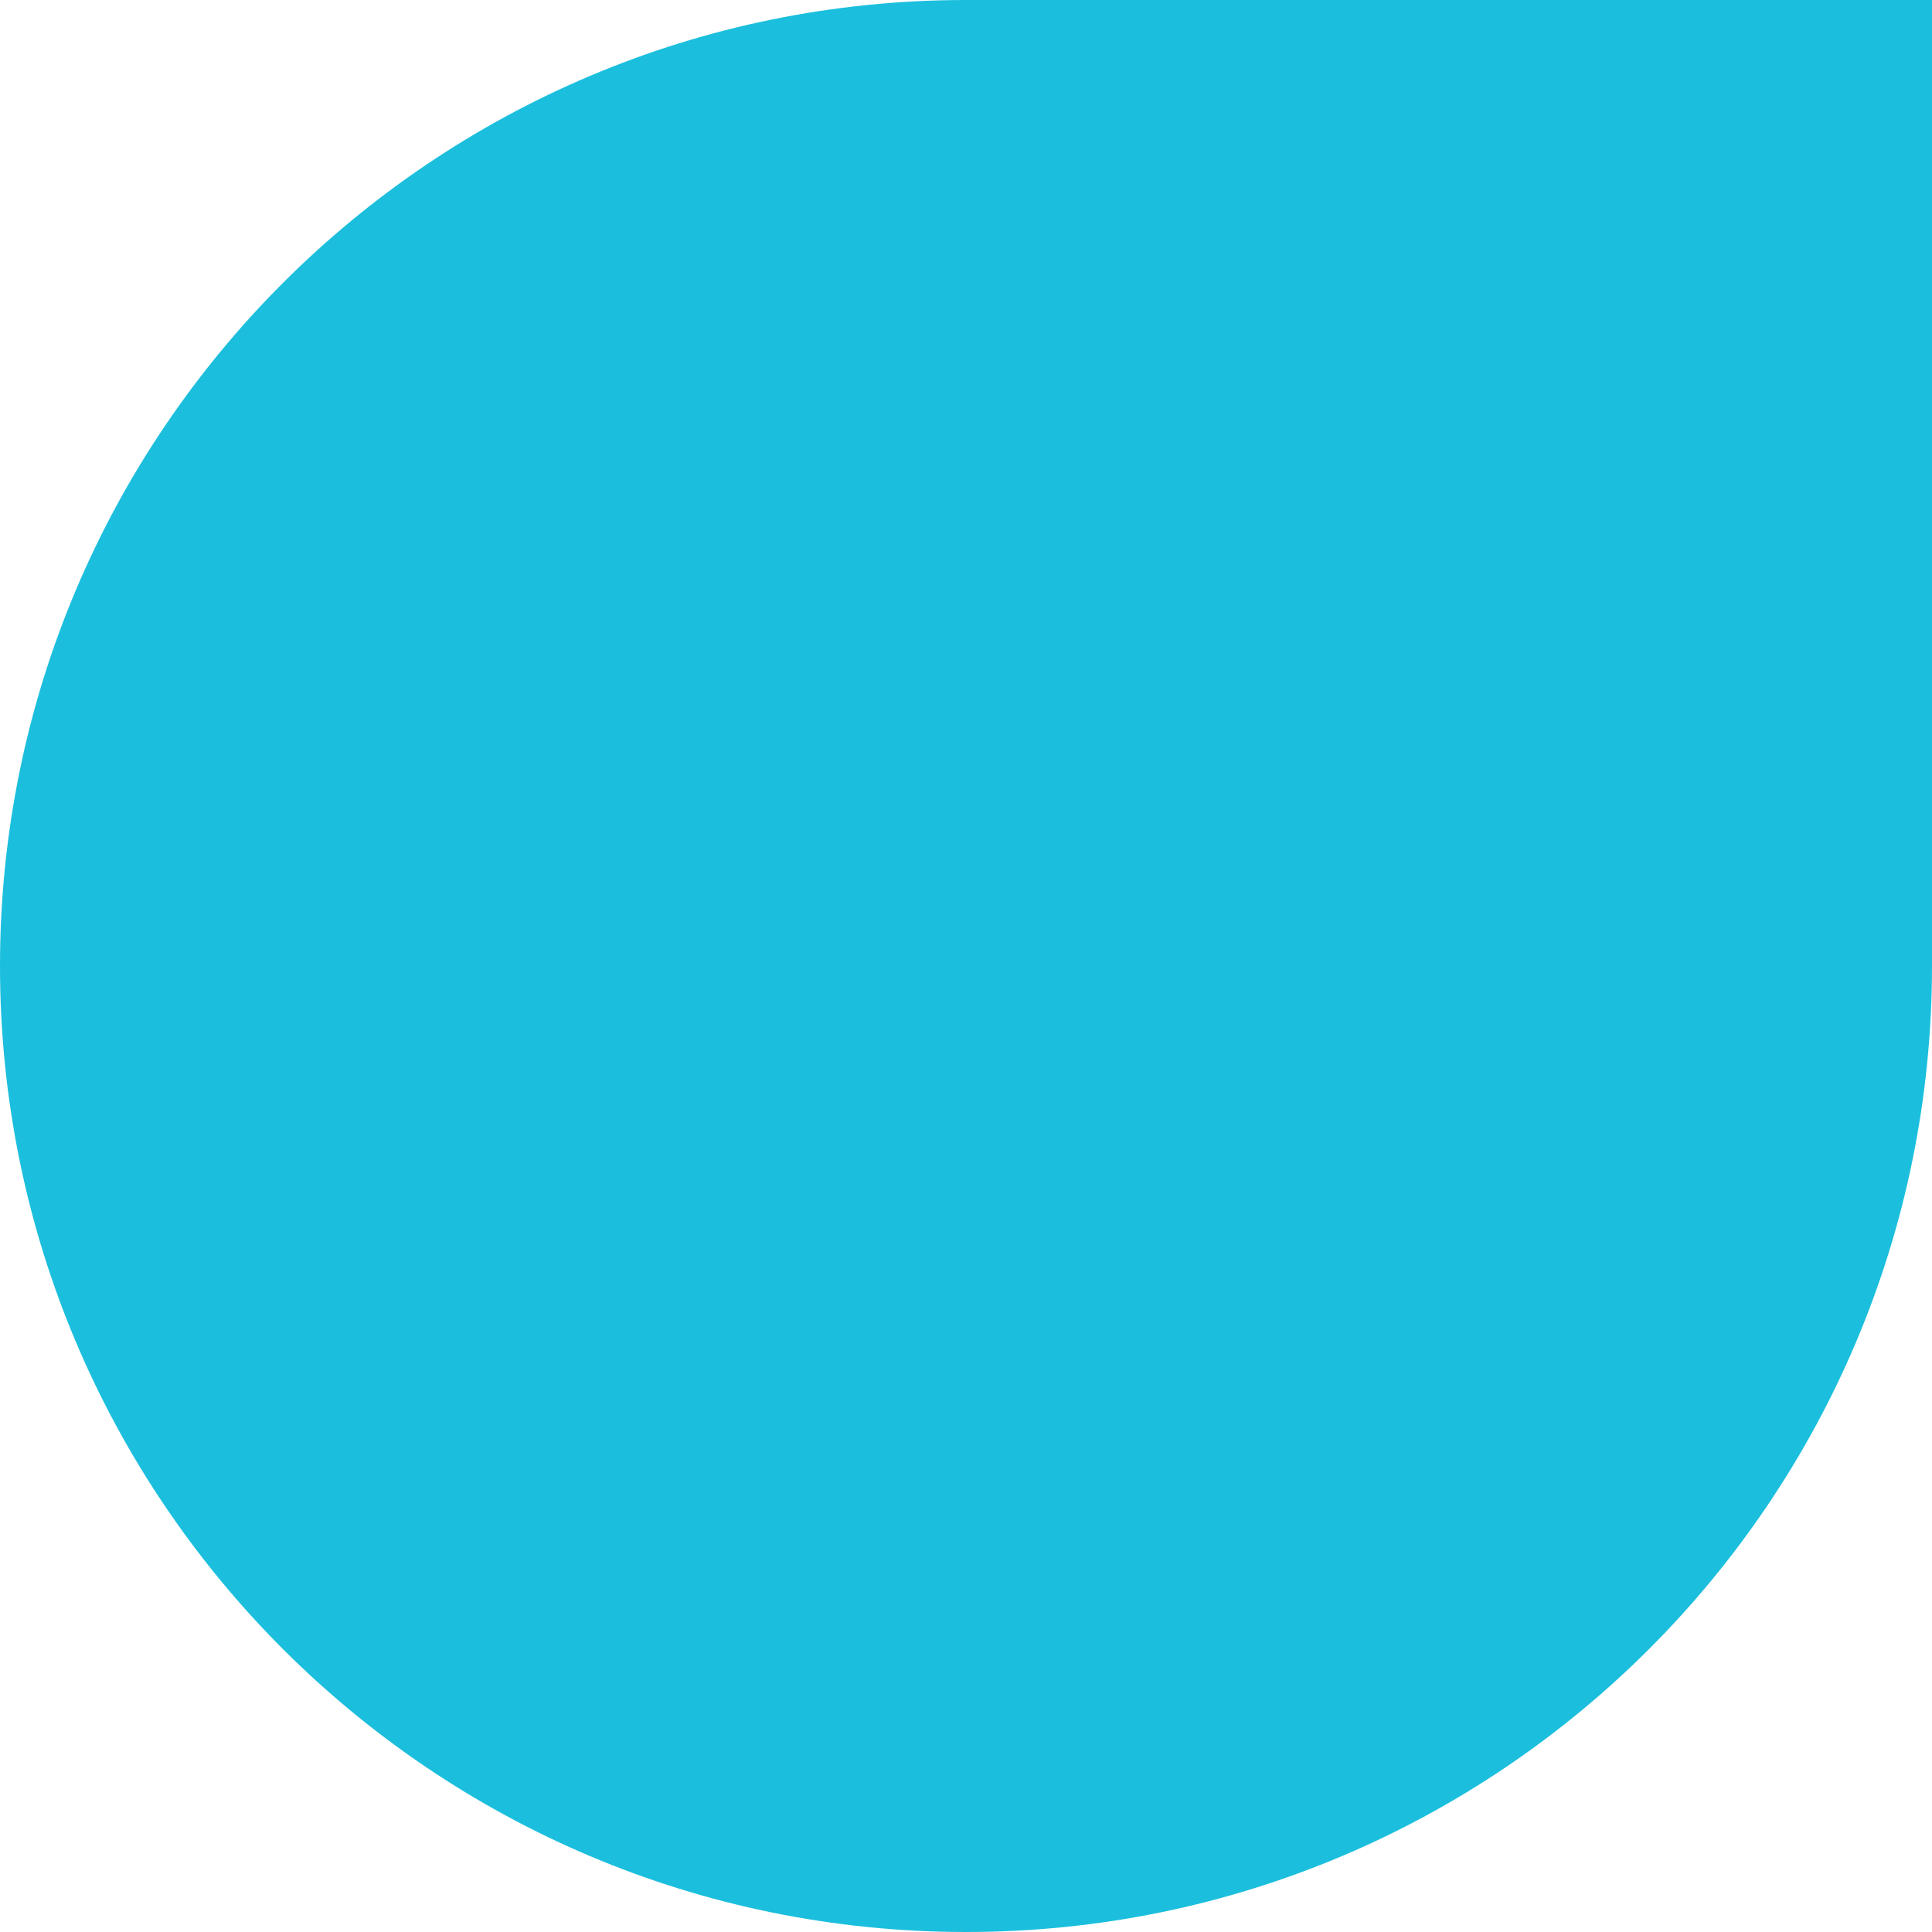 <svg width="90" height="90" viewBox="0 0 90 90" fill="none" xmlns="http://www.w3.org/2000/svg">
<path d="M45 90C69.854 90 90 69.851 90 45L90 0L45 -1.96701e-06C20.146 -3.05343e-06 -8.80596e-07 20.146 -1.96701e-06 45C-3.05343e-06 69.854 20.146 90 45 90Z" fill="#1BBFDD"/>
</svg>
